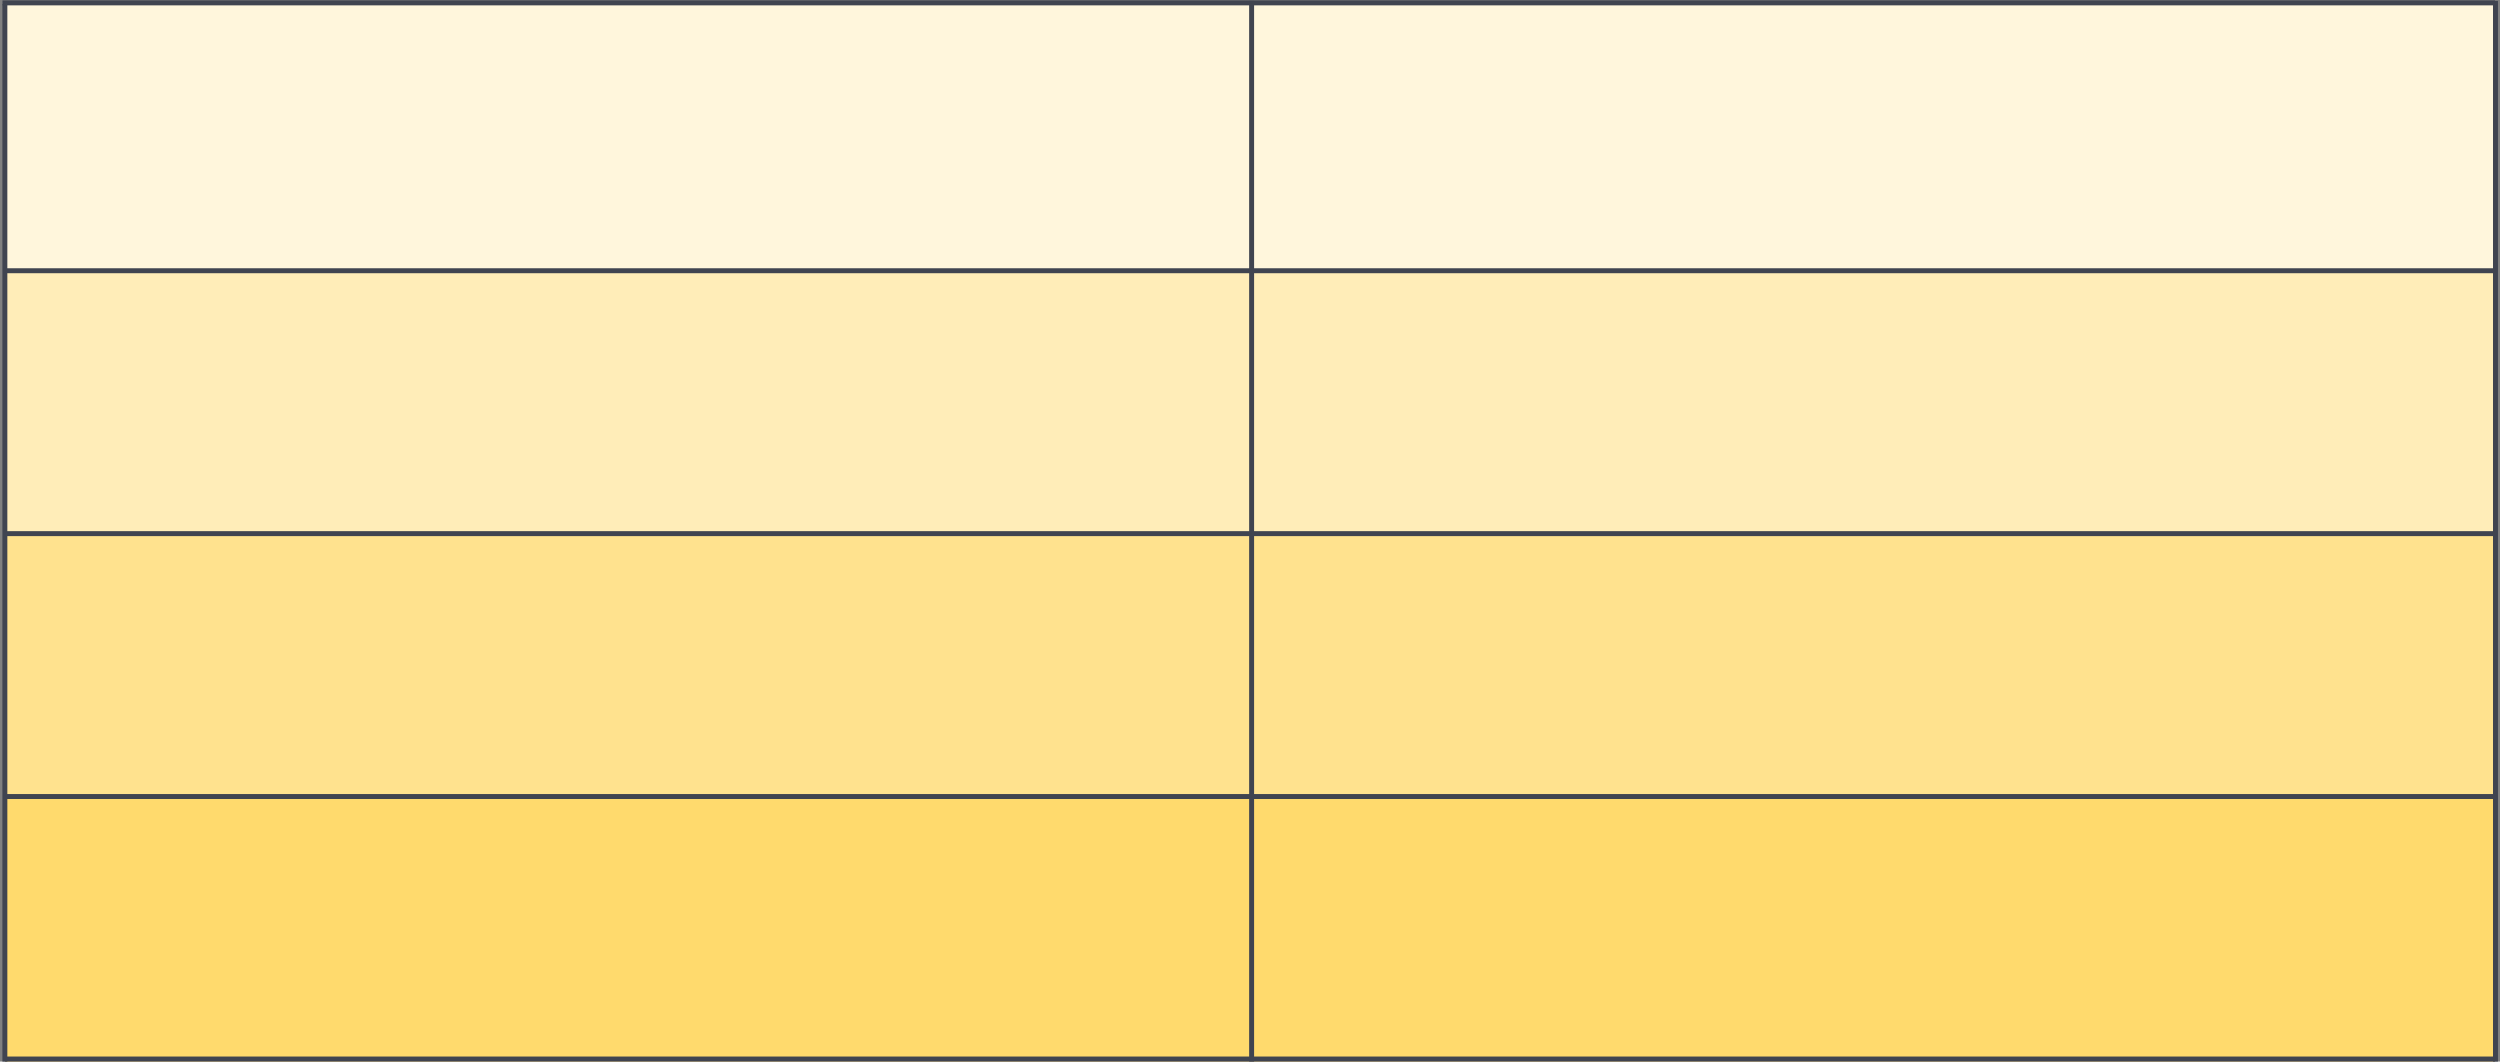 <?xml version="1.0" encoding="UTF-8"?> <svg xmlns="http://www.w3.org/2000/svg" width="504" height="214" viewBox="0 0 504 214" fill="none"><rect x="0" y="0" width="504" height="214" fill="#808080" stroke="none"/><rect x="1" y="55" width="502" height="53" fill="#FFEDB8"></rect><rect x="1" y="108" width="502" height="53" fill="#FFE28E"></rect><rect x="1" y="161" width="502" height="53" fill="#FFDA6D"></rect><rect x="1" y="1" width="502" height="54" fill="#FFF6DC"></rect><path d="M0.98 0.841L0.98 214" stroke="#404450"></path><path d="M0.5 0.58L503 0.58" stroke="#404450"></path><path d="M1 54.58L503 54.58" stroke="#404450"></path><path d="M1 107.58L503.5 107.58" stroke="#404450"></path><path d="M1 160.58L503.334 160.58" stroke="#404450"></path><line x1="1" y1="213.5" x2="503" y2="213.5" stroke="#404450"></line><path d="M252.325 0.178L252.325 214" stroke="#404450"></path><path d="M503.089 0.18L503.089 214" stroke="#404450"></path></svg> 
